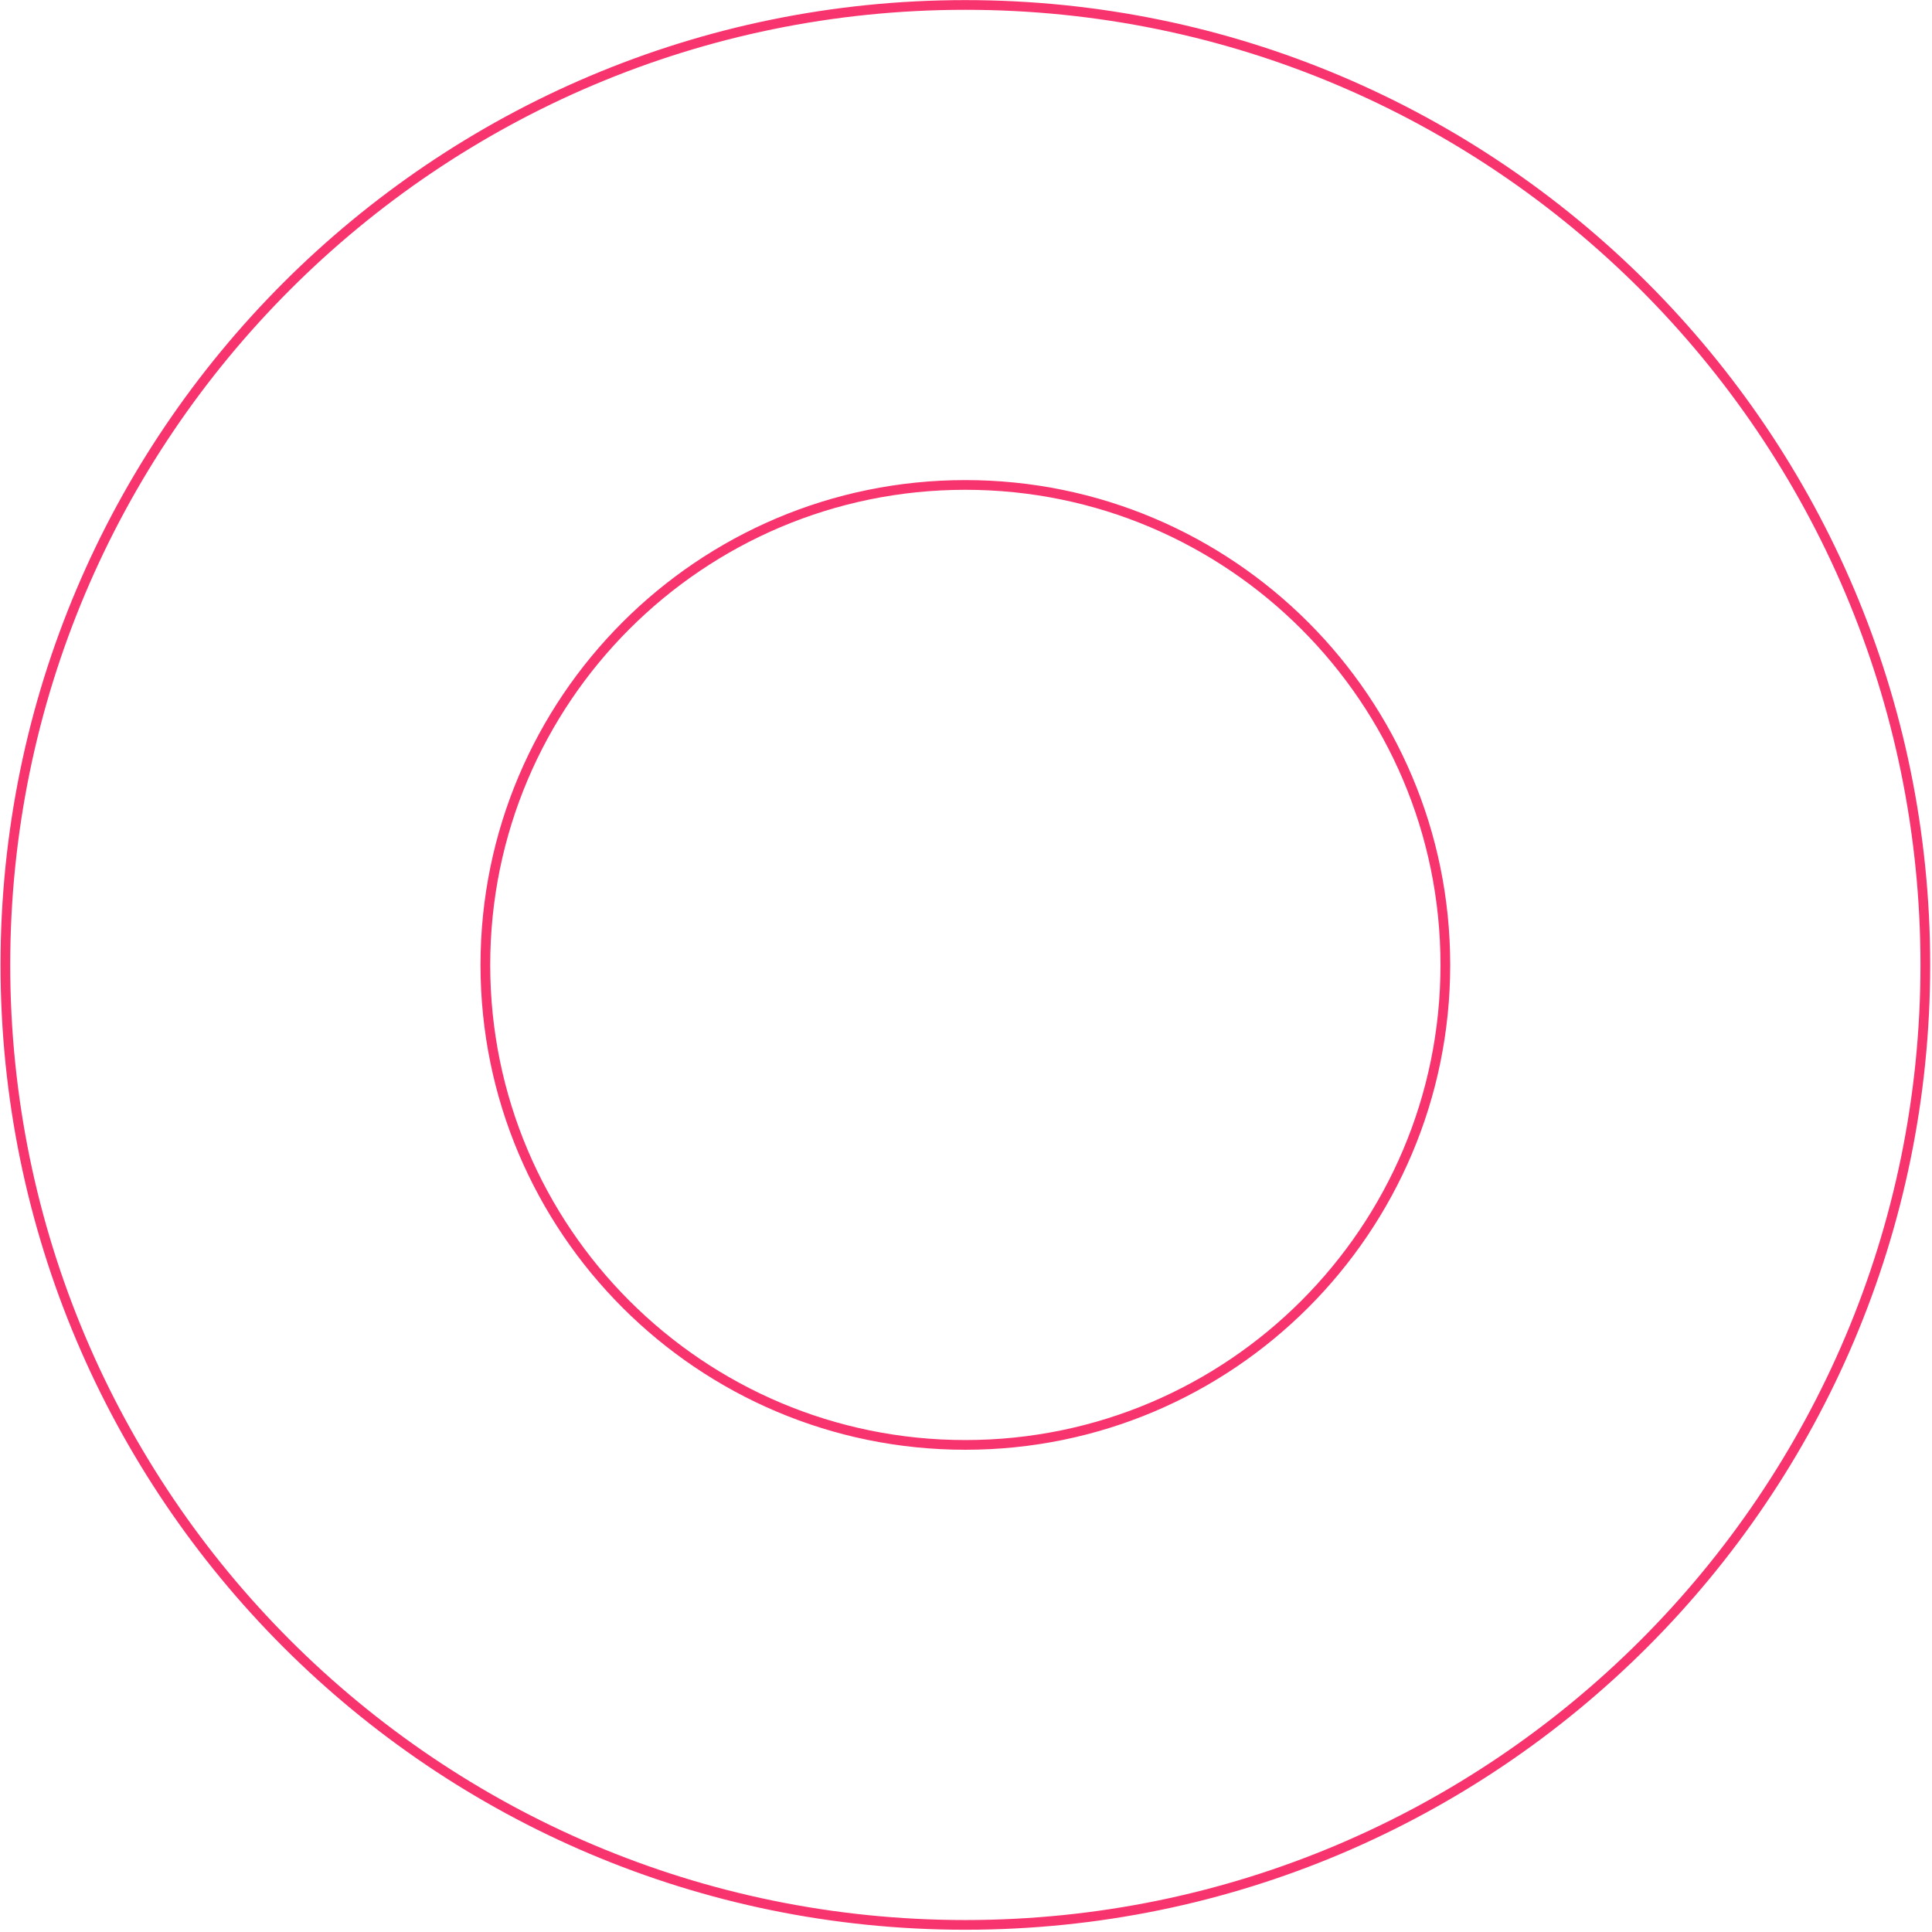 <svg xmlns="http://www.w3.org/2000/svg" xmlns:xlink="http://www.w3.org/1999/xlink" xmlns:serif="http://www.serif.com/" width="100%" height="100%" viewBox="0 0 686 686" xml:space="preserve" style="fill-rule:evenodd;clip-rule:evenodd;stroke-linejoin:round;stroke-miterlimit:2;">    <g transform="matrix(1,0,0,1,-1100.76,313.355)">        <g transform="matrix(1.707,0,0,1.707,-358.526,-612.423)">            <path d="M1055.68,175.223C1166.45,175.223 1256.38,265.15 1256.38,375.915C1256.38,486.68 1166.45,576.607 1055.68,576.607C944.919,576.607 854.992,486.68 854.992,375.915C854.992,265.15 944.919,175.223 1055.68,175.223ZM1055.68,177.242C946.034,177.242 857.011,266.265 857.011,375.915C857.011,485.565 946.034,574.587 1055.68,574.587C1165.33,574.587 1254.36,485.565 1254.36,375.915C1254.36,266.265 1165.33,177.242 1055.68,177.242ZM1055.68,275.064C1111.35,275.064 1156.54,320.254 1156.54,375.915C1156.54,431.576 1111.35,476.766 1055.68,476.766C1000.02,476.766 954.833,431.576 954.833,375.915C954.833,320.254 1000.02,275.064 1055.68,275.064ZM1055.68,277.084C1001.14,277.084 956.853,321.368 956.853,375.915C956.853,430.461 1001.14,474.746 1055.68,474.746C1110.23,474.746 1154.52,430.461 1154.52,375.915C1154.52,321.368 1110.23,277.084 1055.68,277.084Z" style="fill:rgb(248,52,111);"></path>        </g>    </g></svg>